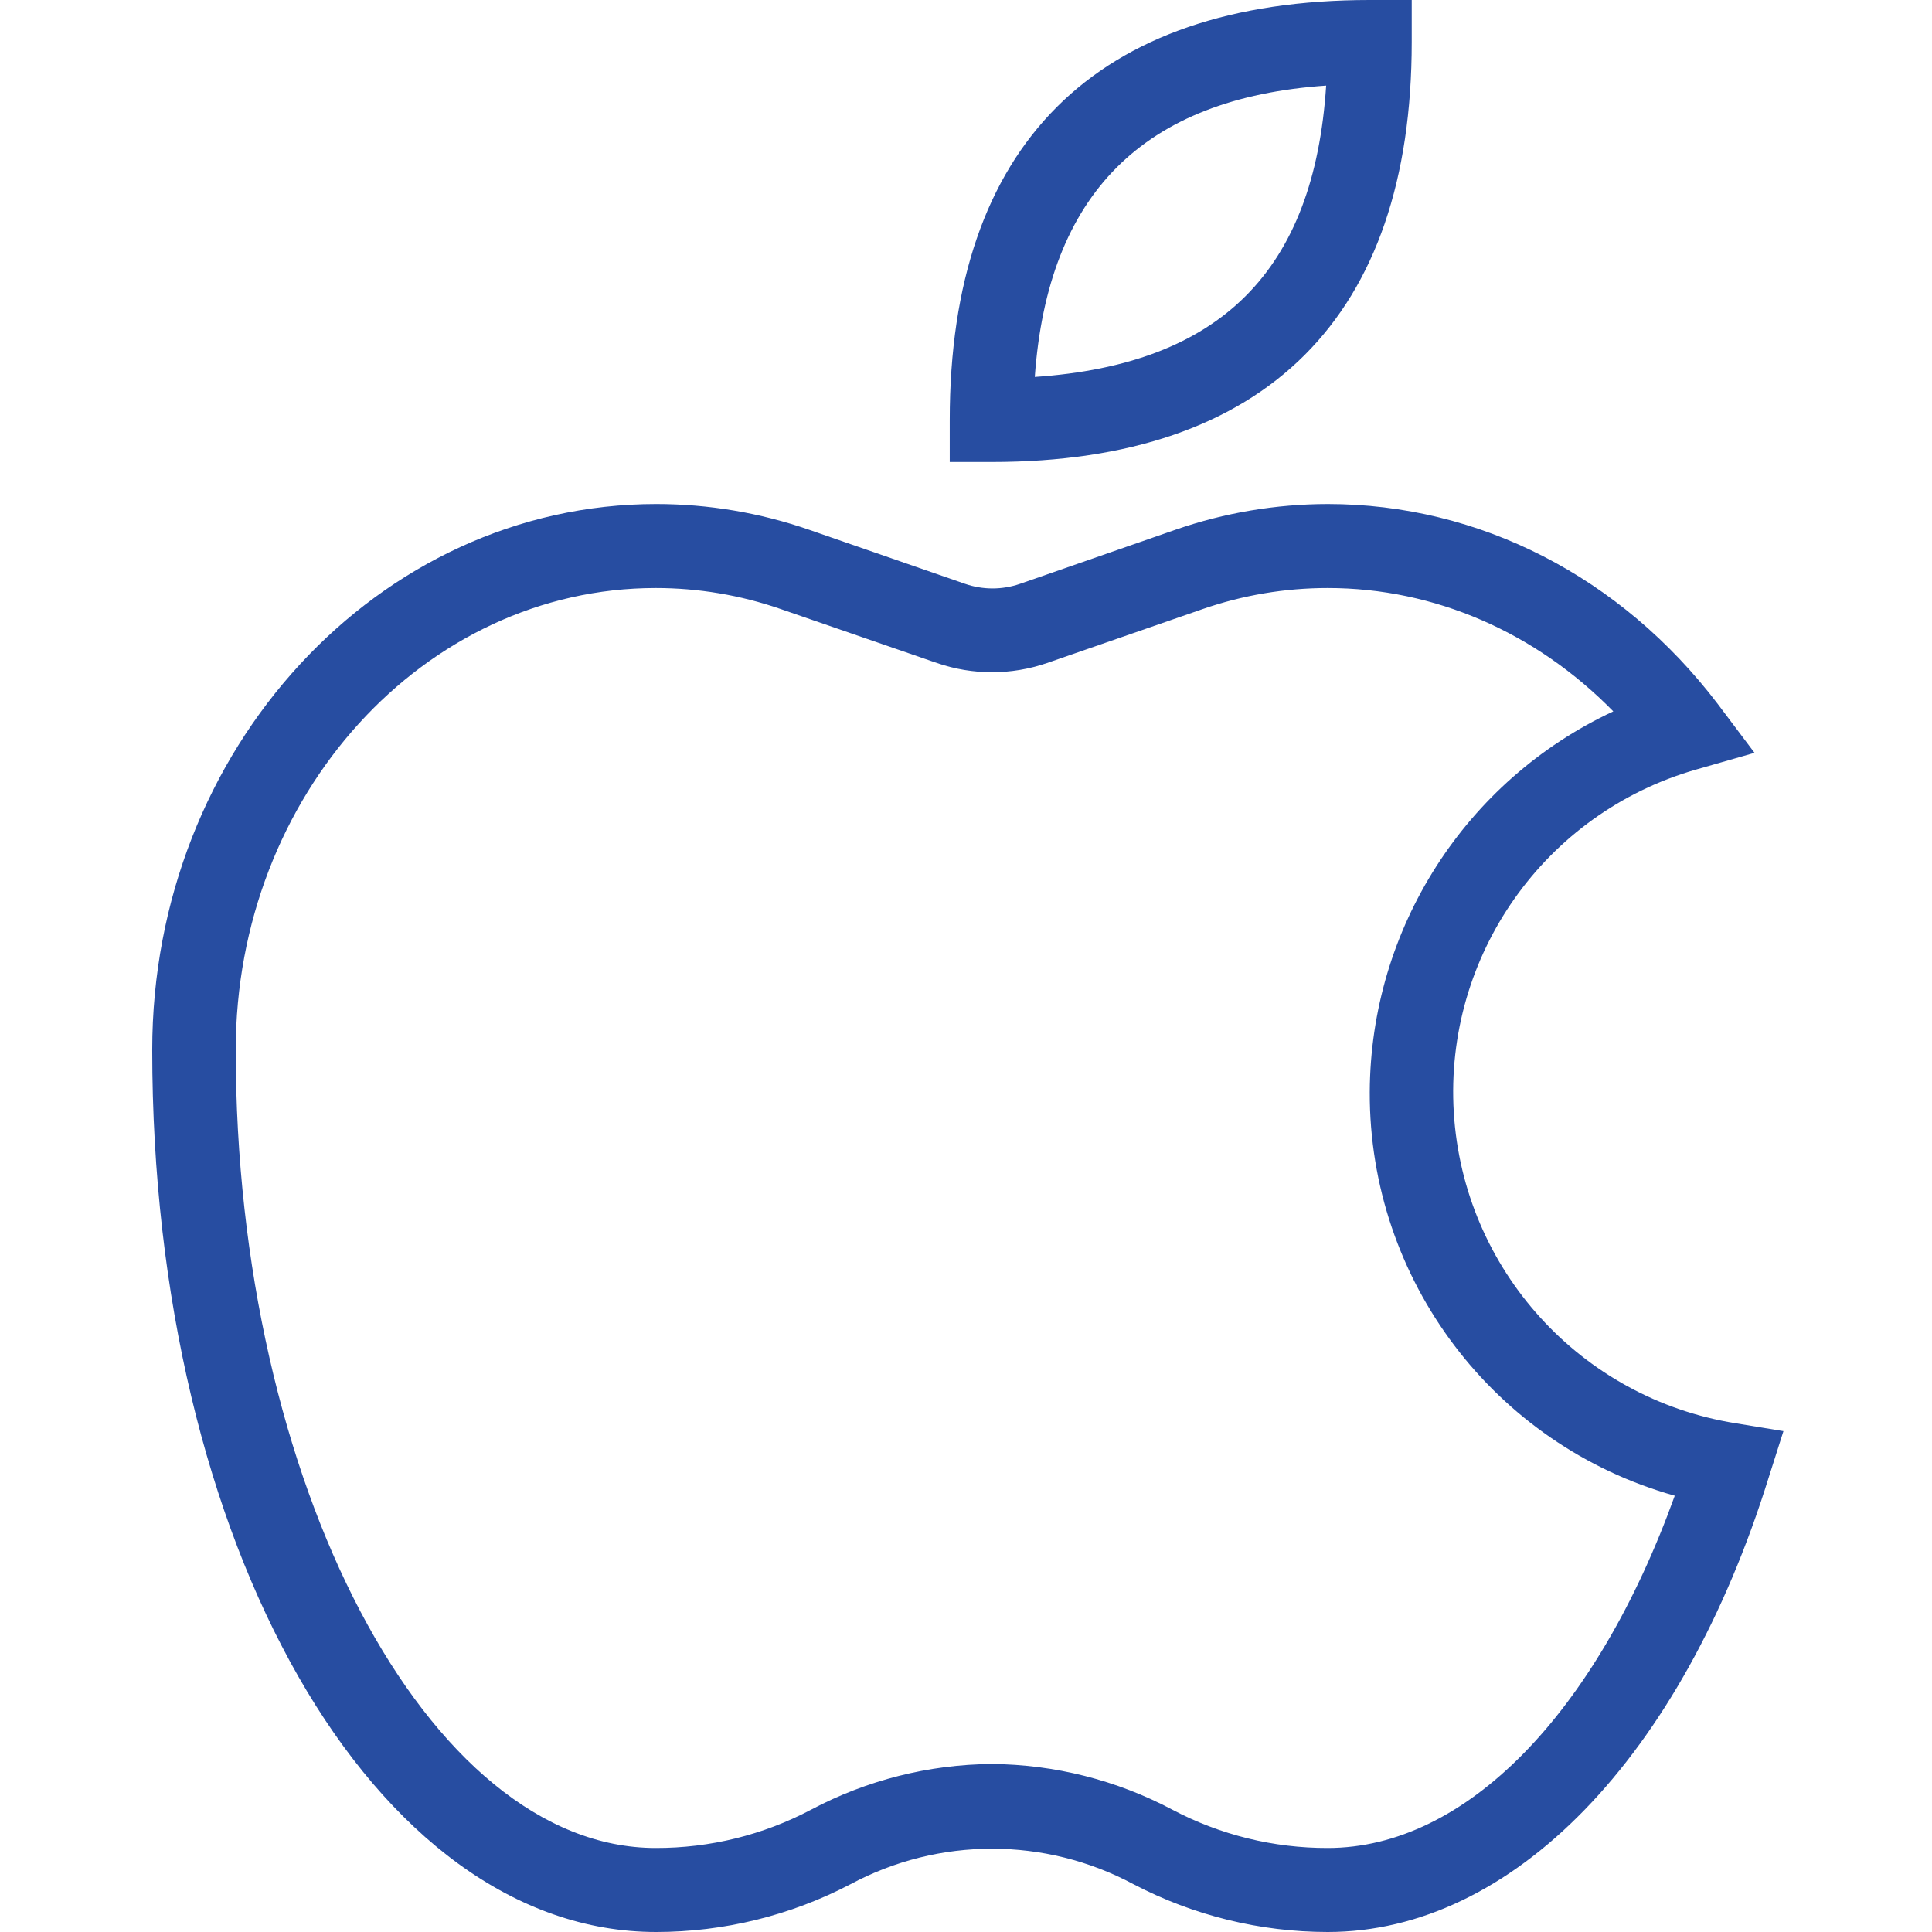 <?xml version="1.0" encoding="UTF-8"?>
<svg xmlns="http://www.w3.org/2000/svg" width="48" height="48" viewBox="0 0 48 48" fill="none">
  <g clip-path="url(#clip0_754_2722)">
    <path d="M24.639 11.478H23.596V10.435C23.596 3.613 27.209 0 34.031 0H35.074V1.044C35.074 7.865 31.461 11.478 24.639 11.478ZM32.948 2.126C28.409 2.439 26.035 4.813 25.709 9.365C30.326 9.052 32.648 6.731 32.948 2.126Z" fill="#274DA1"></path>
    <path d="M32.987 48C31.306 47.999 29.651 47.592 28.161 46.813C25.965 45.637 23.326 45.637 21.131 46.813C19.641 47.592 17.985 47.999 16.304 48C9.287 48 3.782 38.374 3.782 26.087C3.782 18.613 9.404 12.522 16.304 12.522C17.596 12.522 18.879 12.738 20.1 13.161L23.974 14.504C24.418 14.658 24.9 14.658 25.344 14.504L29.204 13.161C30.421 12.739 31.699 12.524 32.987 12.522C36.756 12.522 40.278 14.335 42.678 17.491L43.591 18.704L42.13 19.122C38.379 20.203 35.881 23.742 36.119 27.639C36.357 31.535 39.267 34.744 43.122 35.361L44.309 35.556L43.944 36.704C41.778 43.669 37.565 48 32.987 48ZM24.639 43.826C26.204 43.838 27.743 44.228 29.126 44.961C30.316 45.589 31.642 45.916 32.987 45.913C36.404 45.913 39.652 42.587 41.609 37.161C37.116 35.9 34.015 31.797 34.031 27.13C34.049 23.073 36.406 19.39 40.082 17.674C38.165 15.717 35.648 14.609 32.987 14.609C31.93 14.609 30.881 14.785 29.883 15.131L26.009 16.474C25.125 16.777 24.166 16.777 23.283 16.474L19.396 15.131C18.397 14.785 17.348 14.609 16.291 14.609C10.539 14.609 5.857 19.761 5.857 26.087C5.857 36.835 10.63 45.913 16.291 45.913C17.637 45.916 18.963 45.59 20.152 44.961C21.535 44.228 23.074 43.838 24.639 43.826Z" fill="#274DA1"></path>
  </g>
  <defs>
    <clipPath id="clip0_754_2722">
      <rect width="48" height="48" fill="white"></rect>
    </clipPath>
  </defs>
</svg>
